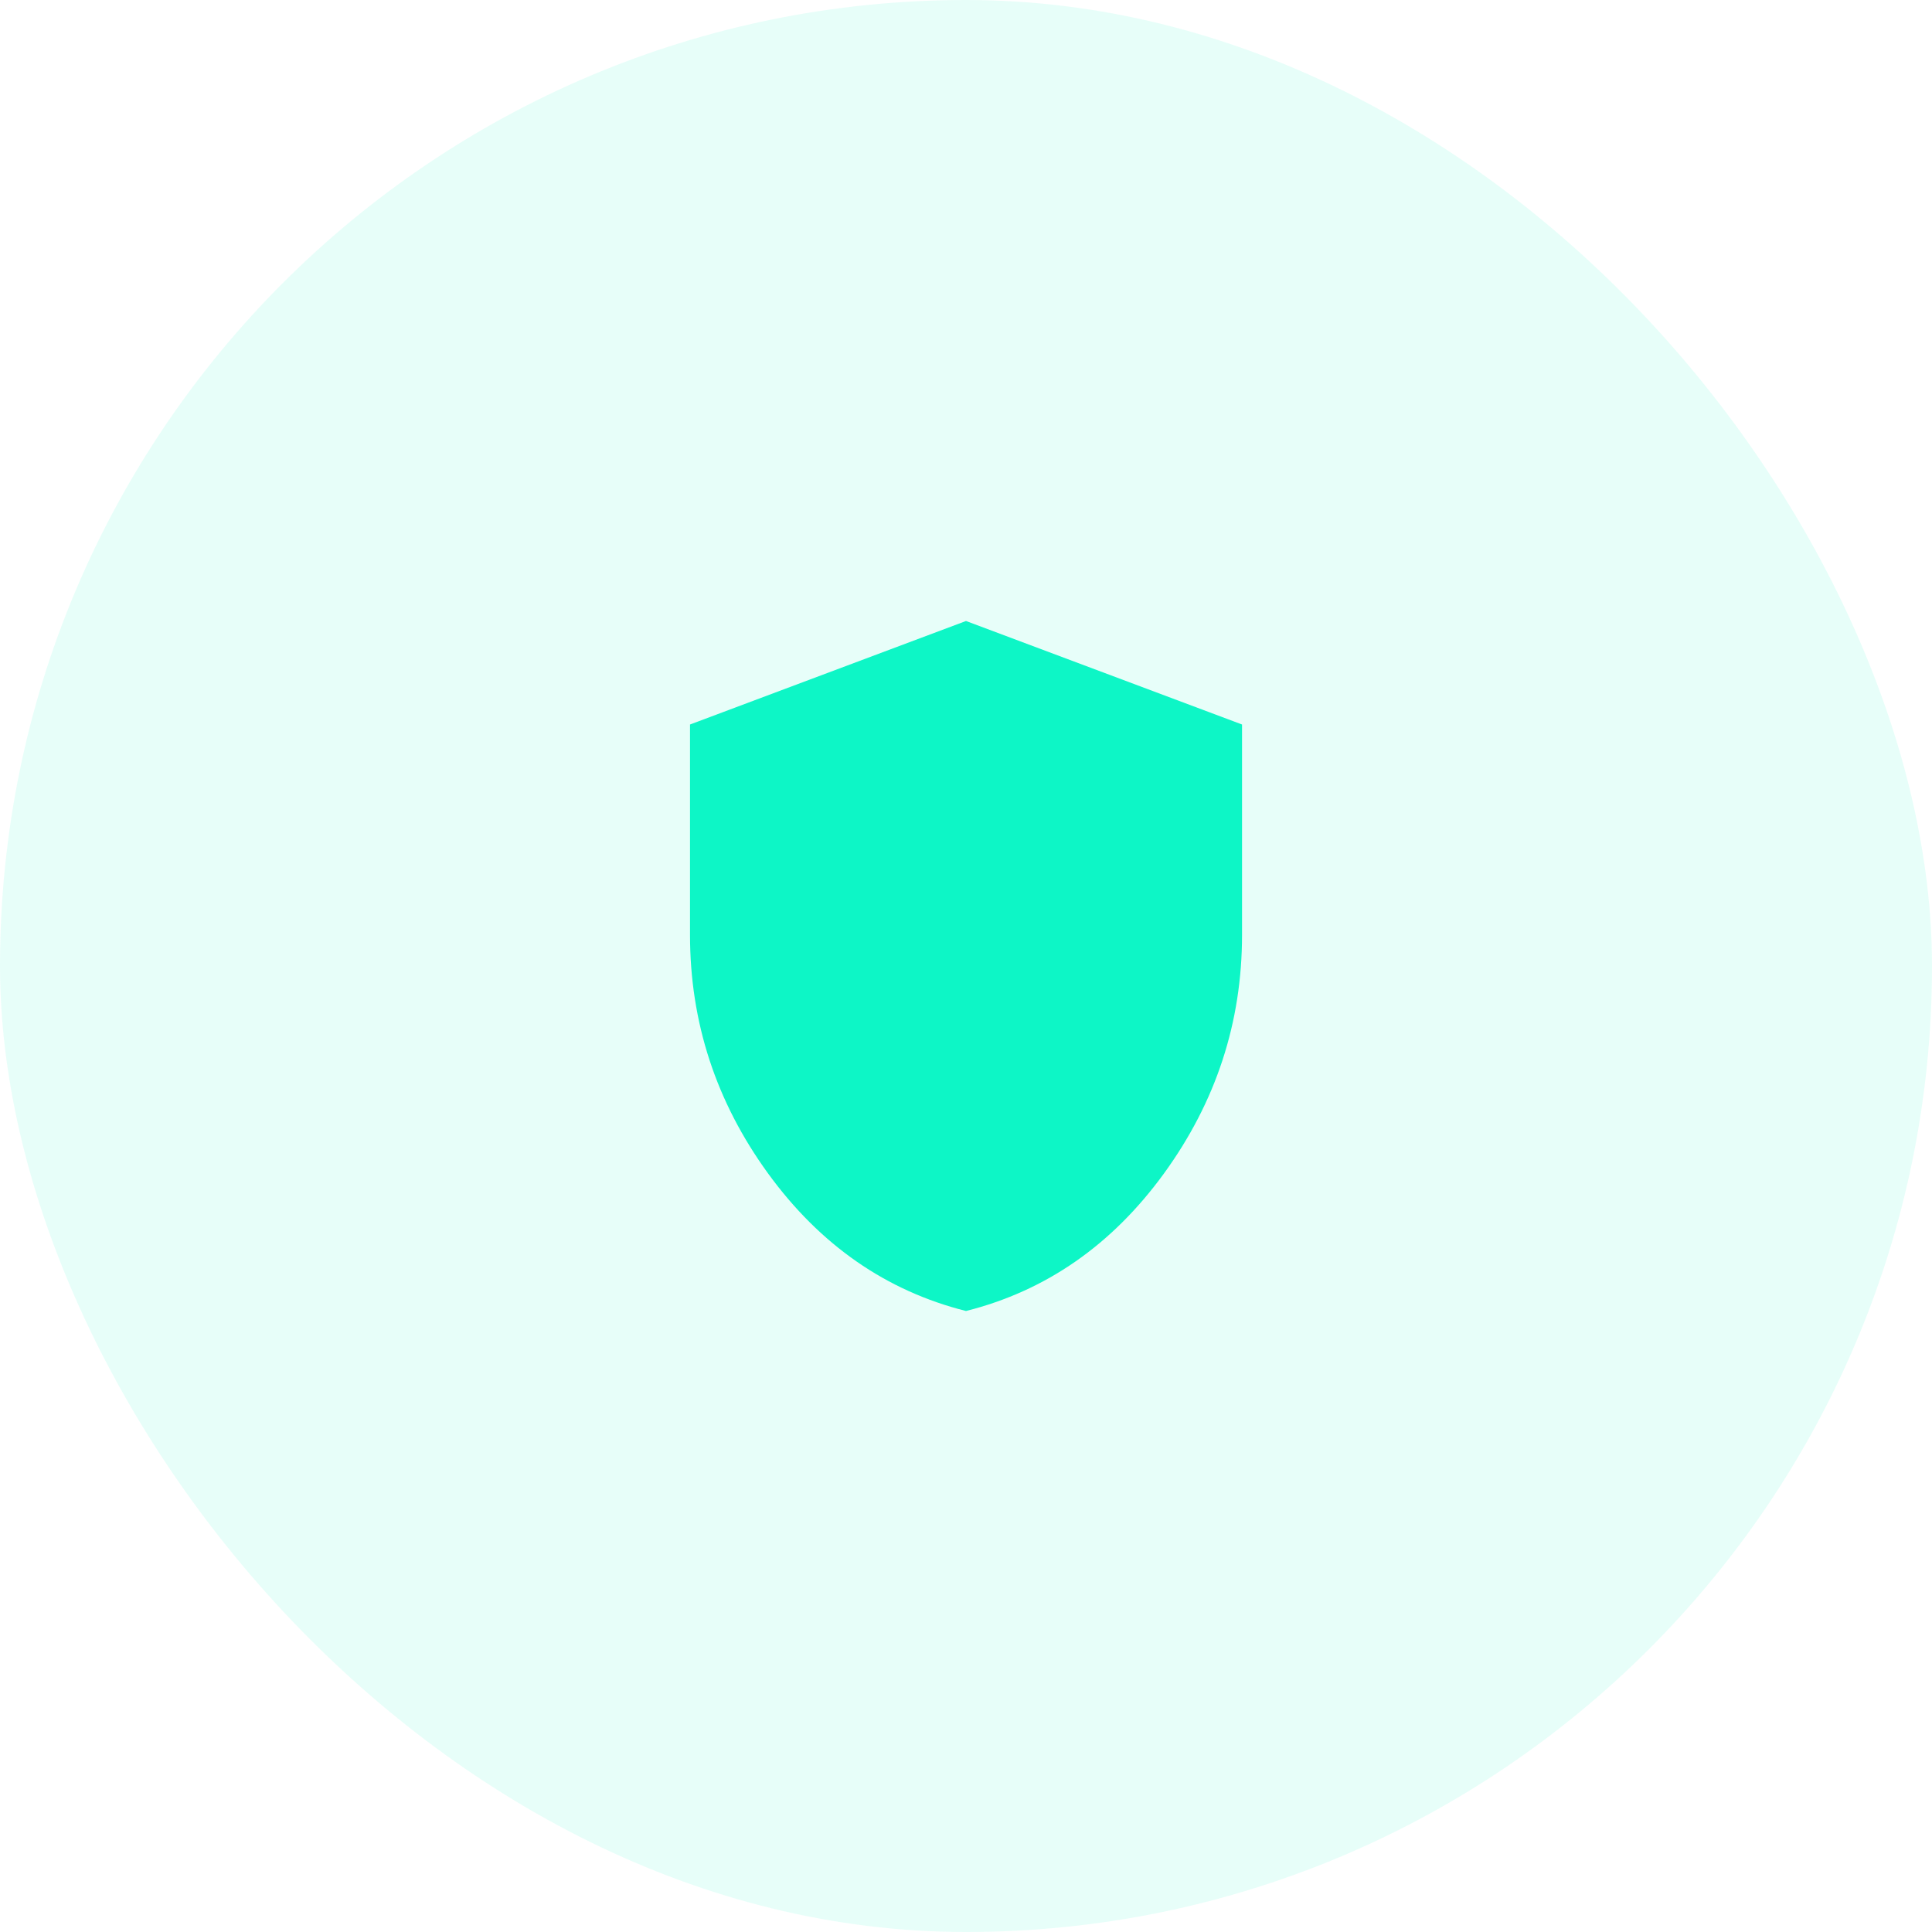<svg width="40" height="40" viewBox="0 0 40 40" fill="none" xmlns="http://www.w3.org/2000/svg">
<rect width="40" height="40" rx="20" fill="#0DF6C6" fill-opacity="0.1"/>
<mask id="mask0_1364_10420" style="mask-type:alpha" maskUnits="userSpaceOnUse" x="11" y="11" width="18" height="18">
<rect x="11.429" y="11.429" width="17.143" height="17.143" fill="#D9D9D9"/>
</mask>
<g mask="url(#mask0_1364_10420)">
<path d="M20 27.143C18.346 26.726 16.98 25.777 15.902 24.295C14.825 22.812 14.286 21.167 14.286 19.357V15L20 12.857L25.715 15V19.357C25.715 21.167 25.176 22.812 24.099 24.295C23.021 25.777 21.655 26.726 20 27.143Z" fill="#0DF6C6"/>
</g>
</svg>
